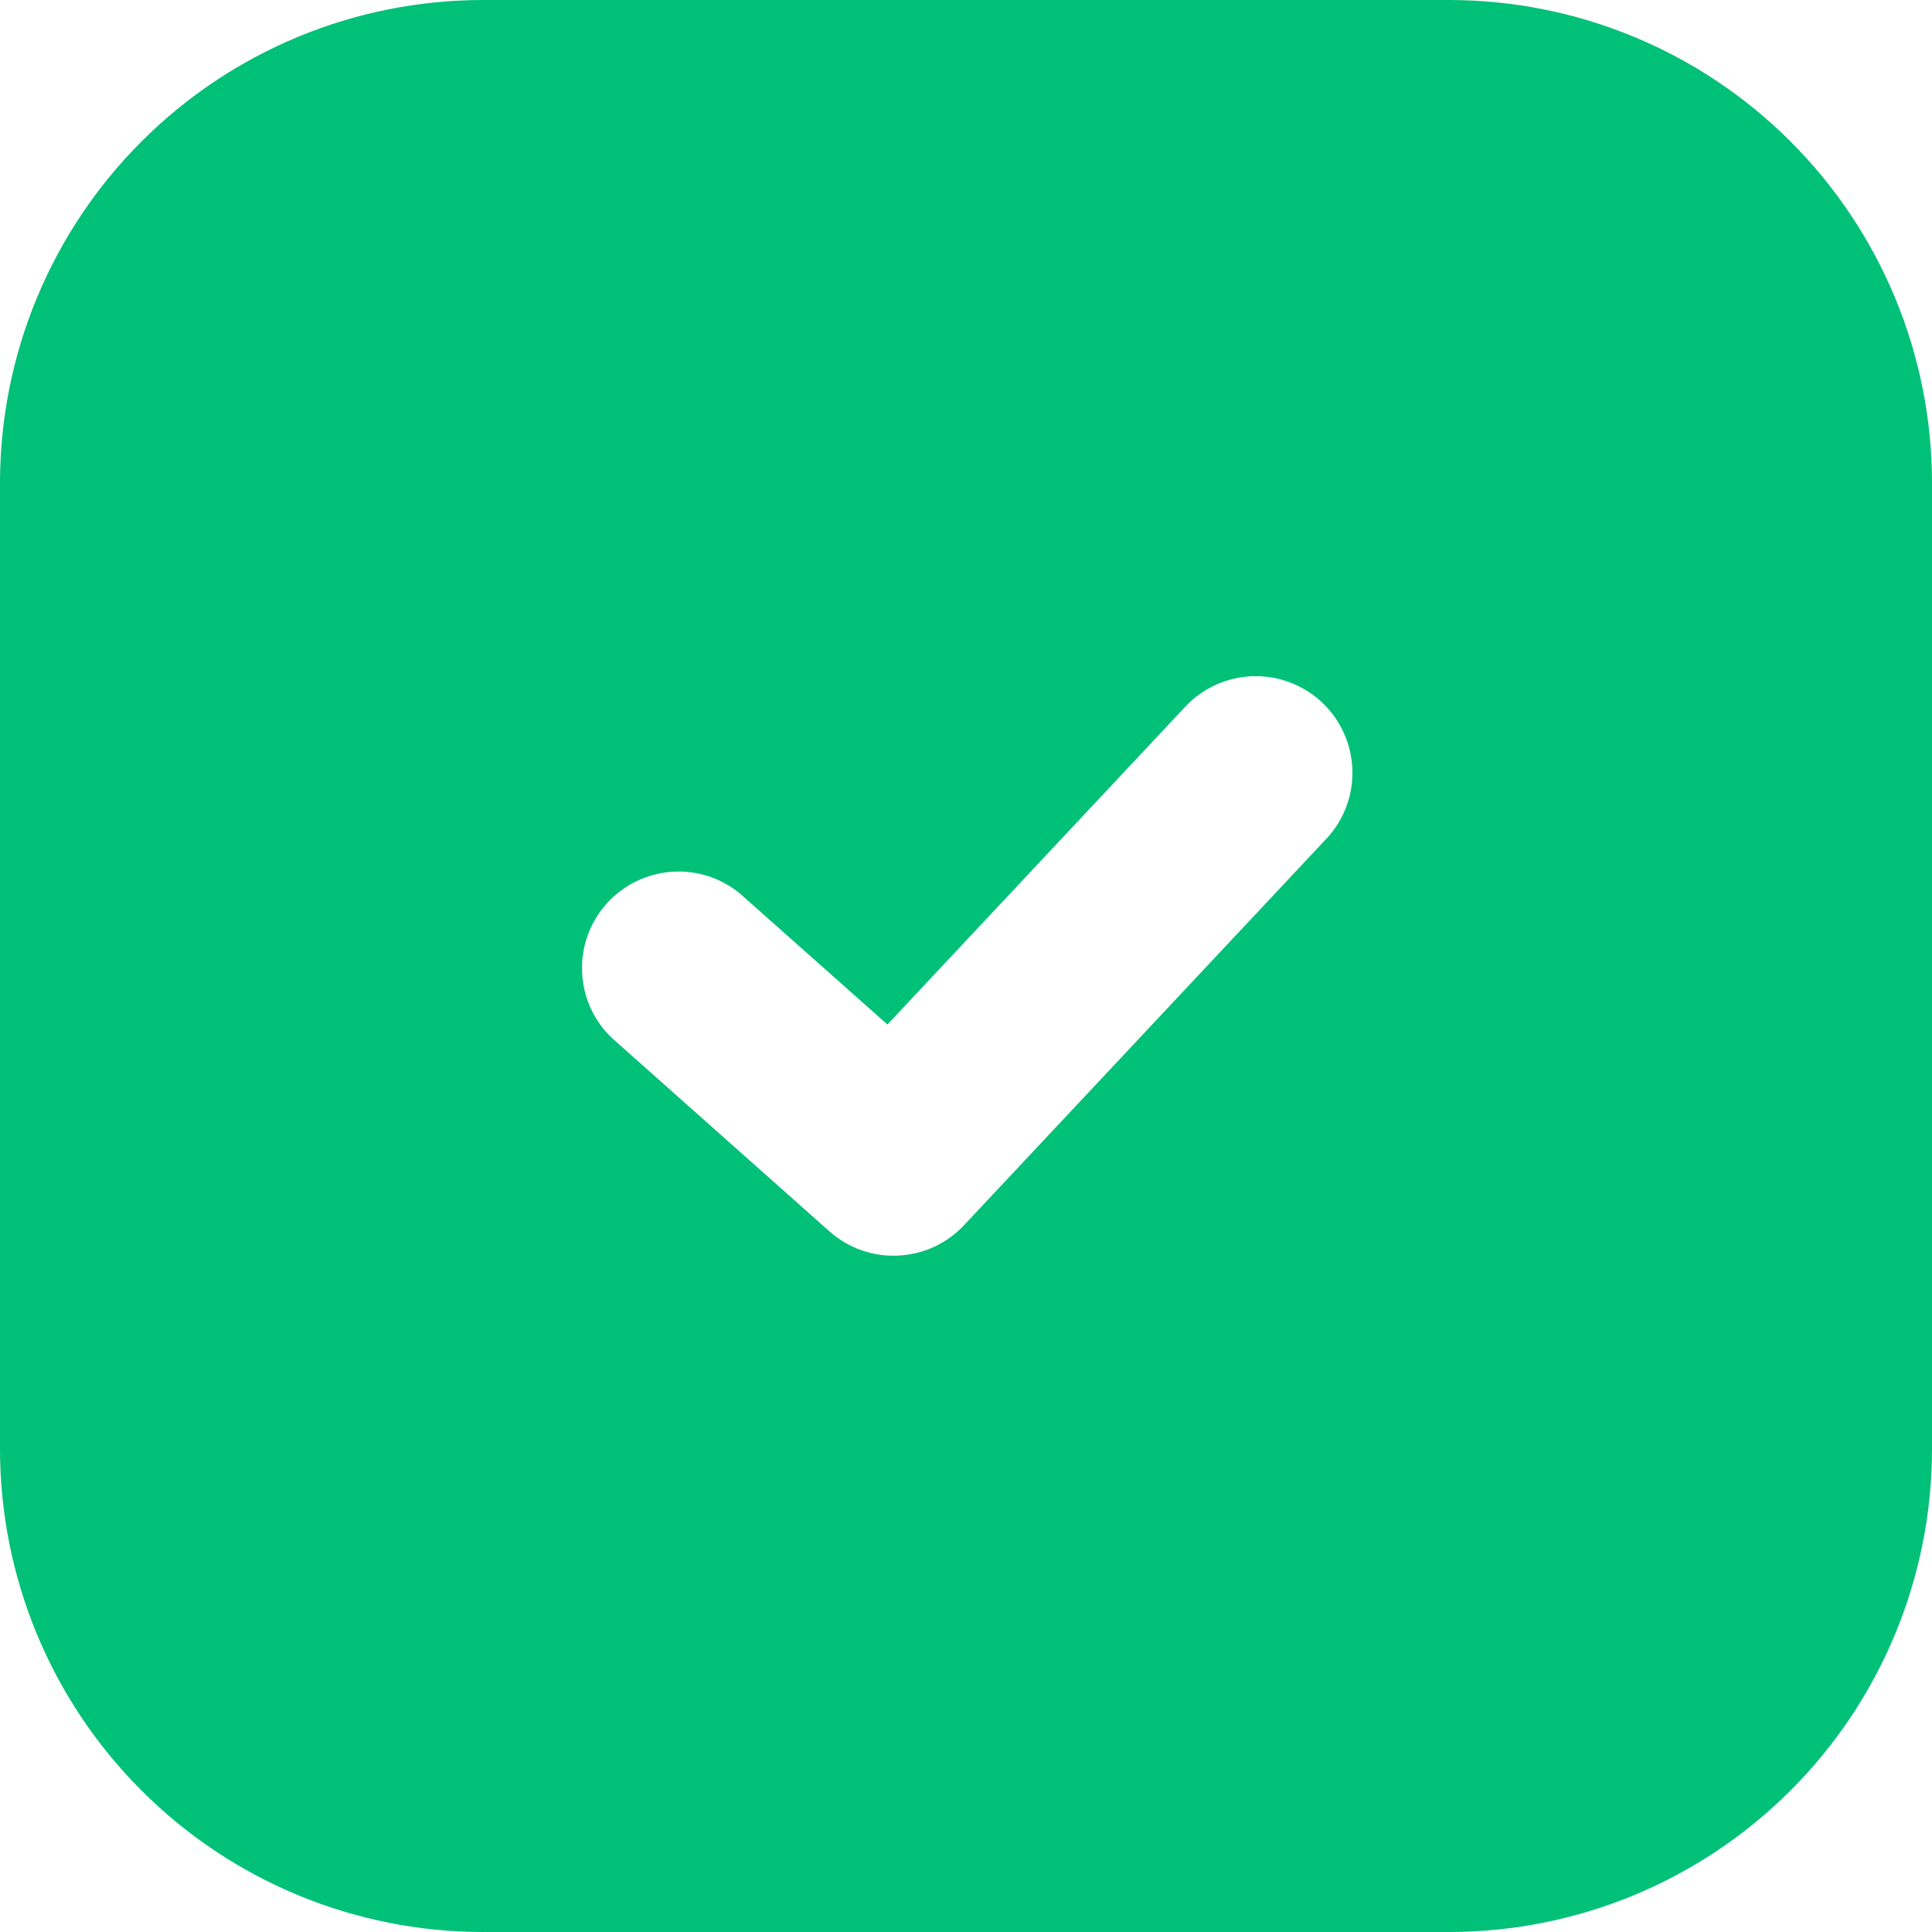 <?xml version="1.0" encoding="UTF-8"?> <svg xmlns="http://www.w3.org/2000/svg" width="21" height="21" viewBox="0 0 21 21" fill="none"><path fill-rule="evenodd" clip-rule="evenodd" d="M5.25 0C3.858 0 2.522 0.553 1.538 1.538C0.553 2.522 0 3.858 0 5.25V15.75C0 17.142 0.553 18.478 1.538 19.462C2.522 20.447 3.858 21 5.25 21H15.75C17.142 21 18.478 20.447 19.462 19.462C20.447 18.478 21 17.142 21 15.75V5.25C21 3.858 20.447 2.522 19.462 1.538C18.478 0.553 17.142 0 15.75 0H5.25ZM14.416 9.118C14.511 9.018 14.584 8.899 14.633 8.77C14.682 8.641 14.704 8.504 14.7 8.366C14.695 8.228 14.664 8.092 14.607 7.967C14.55 7.841 14.469 7.728 14.368 7.633C14.268 7.539 14.149 7.466 14.02 7.417C13.891 7.368 13.754 7.346 13.616 7.35C13.478 7.355 13.342 7.386 13.217 7.443C13.091 7.5 12.978 7.581 12.883 7.682L9.646 11.136L8.047 9.716C7.838 9.541 7.569 9.456 7.297 9.476C7.025 9.497 6.772 9.622 6.591 9.825C6.41 10.029 6.315 10.295 6.327 10.567C6.338 10.84 6.455 11.097 6.653 11.284L9.015 13.384C9.22 13.566 9.487 13.661 9.76 13.648C10.033 13.636 10.291 13.518 10.478 13.318L14.416 9.118Z" fill="url(#paint0_linear_1522_22)"></path><defs><linearGradient id="paint0_linear_1522_22" x1="10.5" y1="0" x2="10.5" y2="21" gradientUnits="userSpaceOnUse"><stop stop-color="#01C078"></stop></linearGradient></defs></svg> 